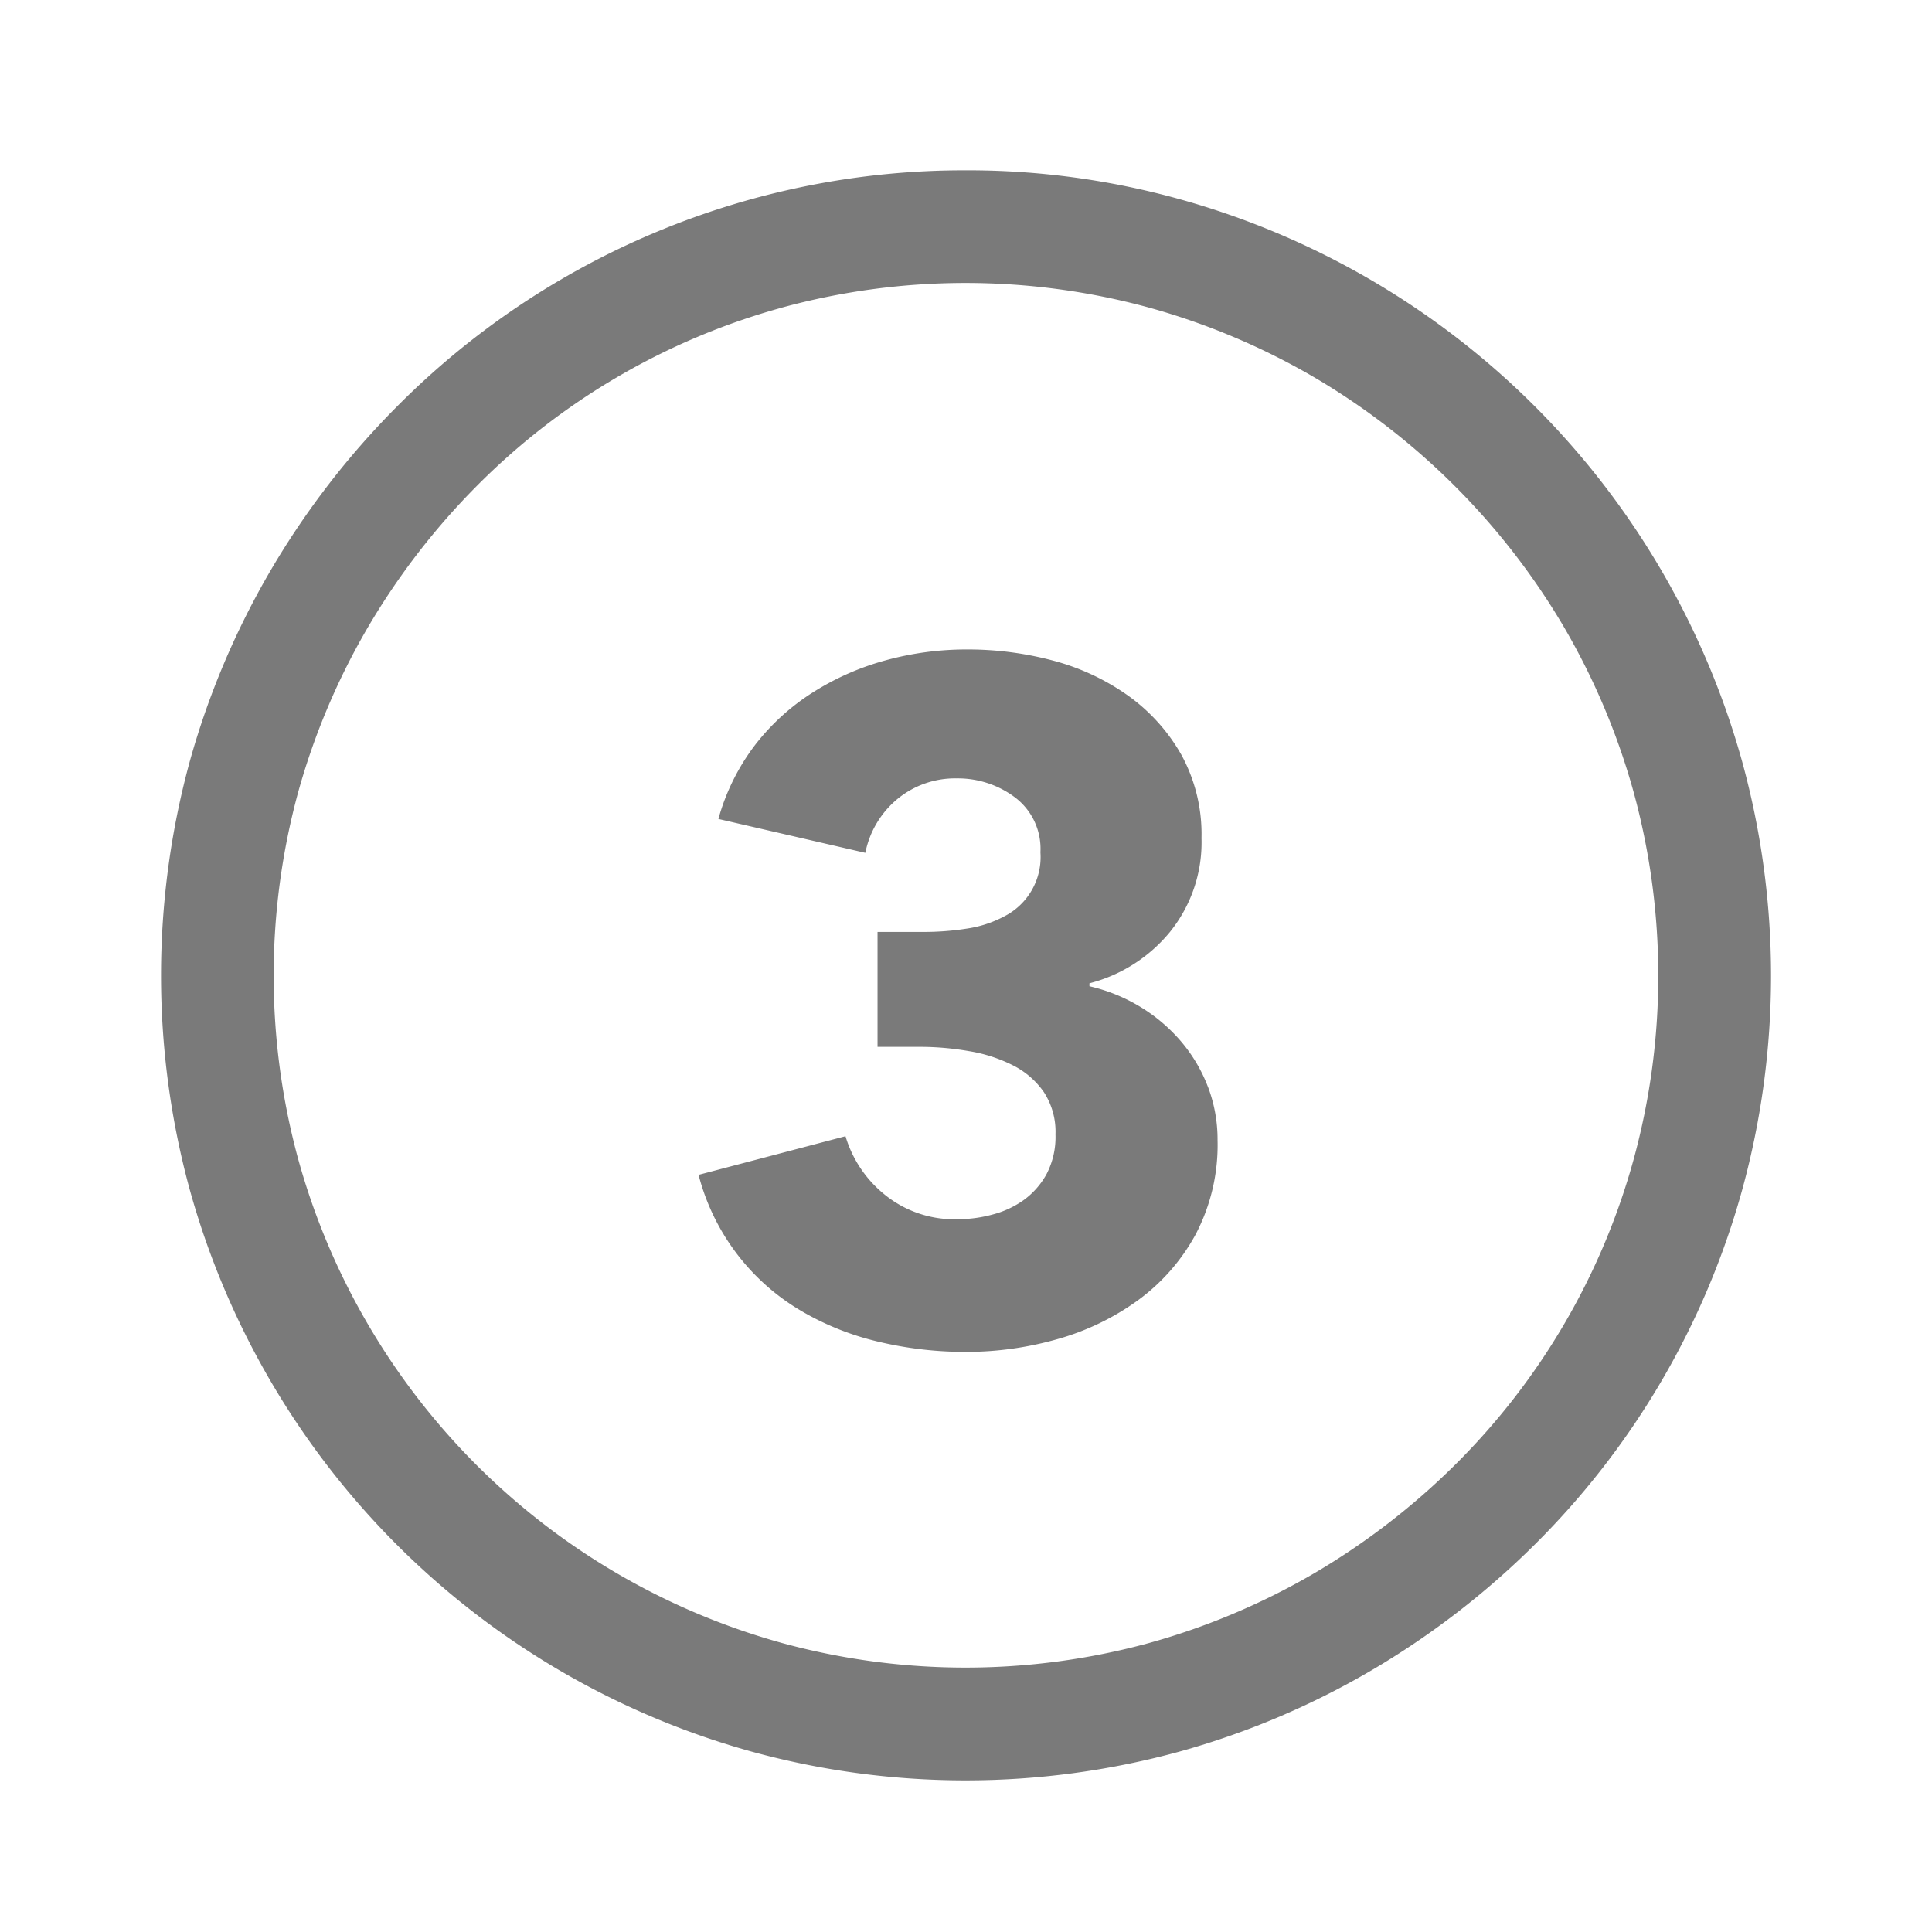 <!DOCTYPE svg PUBLIC "-//W3C//DTD SVG 1.1//EN" "http://www.w3.org/Graphics/SVG/1.1/DTD/svg11.dtd">
<!-- Uploaded to: SVG Repo, www.svgrepo.com, Transformed by: SVG Repo Mixer Tools -->
<svg fill="#7A7A7A" width="800px" height="800px" viewBox="-1 0 19 19" xmlns="http://www.w3.org/2000/svg" class="cf-icon-svg">
<g id="SVGRepo_bgCarrier" stroke-width="0"/>
<g id="SVGRepo_tracerCarrier" stroke-linecap="round" stroke-linejoin="round"/>
<g id="SVGRepo_iconCarrier">
<path d="M10.598 1.958a7.948 7.948 0 0 1 5.536 5.535 7.956 7.956 0 0 1 0 4.206 7.863 7.863 0 0 1-2.04 3.49 8.081 8.081 0 0 1-1.605 1.237 7.914 7.914 0 0 1-1.89.8 7.965 7.965 0 0 1-4.207 0 7.934 7.934 0 0 1-5.526-5.527 7.99 7.99 0 0 1 0-4.21 7.94 7.94 0 0 1 .8-1.887A8.05 8.05 0 0 1 2.902 4 7.86 7.86 0 0 1 8.5 1.675a7.77 7.77 0 0 1 2.098.283zM6.691 3.025A6.753 6.753 0 0 0 3.688 4.78a6.987 6.987 0 0 0-1.067 1.384 6.847 6.847 0 0 0-.688 1.624 6.872 6.872 0 0 0 0 3.613 6.811 6.811 0 0 0 .688 1.627 6.824 6.824 0 0 0 4.07 3.13 6.857 6.857 0 0 0 3.609 0 6.855 6.855 0 0 0 1.628-.688 7.011 7.011 0 0 0 1.384-1.067 6.754 6.754 0 0 0 1.754-3.002 6.847 6.847 0 0 0 0-3.61 6.834 6.834 0 0 0-.687-1.627 6.92 6.92 0 0 0-2.452-2.452 6.84 6.84 0 0 0-1.627-.687 6.847 6.847 0 0 0-3.61 0zm4.19 7.668a1.529 1.529 0 0 0-.26-.444 1.647 1.647 0 0 0-.398-.342 1.69 1.69 0 0 0-.509-.208V9.67a1.51 1.51 0 0 0 .792-.505 1.402 1.402 0 0 0 .31-.923 1.626 1.626 0 0 0-.199-.821 1.814 1.814 0 0 0-.523-.58 2.282 2.282 0 0 0-.736-.344 3.251 3.251 0 0 0-.848-.11 3.01 3.01 0 0 0-.797.106 2.625 2.625 0 0 0-.717.315 2.222 2.222 0 0 0-.57.518 2.142 2.142 0 0 0-.361.728l1.445.333a.92.92 0 0 1 .32-.533.891.891 0 0 1 .578-.199.936.936 0 0 1 .574.187.633.633 0 0 1 .25.54.654.654 0 0 1-.356.63 1.128 1.128 0 0 1-.366.12 2.706 2.706 0 0 1-.426.033H7.63v1.13h.417a2.816 2.816 0 0 1 .481.042 1.488 1.488 0 0 1 .43.138.821.821 0 0 1 .307.264.714.714 0 0 1 .115.417.789.789 0 0 1-.087.389.776.776 0 0 1-.223.255.93.93 0 0 1-.305.143 1.292 1.292 0 0 1-.339.047 1.085 1.085 0 0 1-.731-.246 1.163 1.163 0 0 1-.38-.57l-1.445.38a2.186 2.186 0 0 0 .996 1.33 2.723 2.723 0 0 0 .769.31 3.665 3.665 0 0 0 .866.101 3.26 3.26 0 0 0 .893-.124 2.506 2.506 0 0 0 .792-.38 1.958 1.958 0 0 0 .57-.647 1.89 1.89 0 0 0 .218-.93 1.462 1.462 0 0 0-.093-.522z"/>
</g>
</svg>